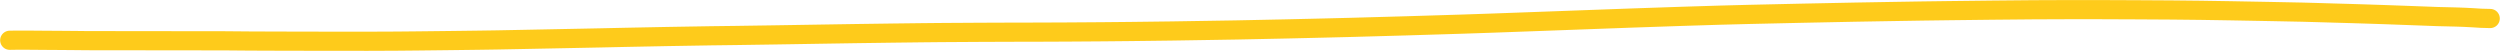 <svg xmlns="http://www.w3.org/2000/svg" width="400.936" height="8.15" viewBox="0 0 400.936 8.15"><defs><style>.a{fill:none;stroke:#feca17;stroke-linecap:round;stroke-linejoin:round;stroke-width:3.074px;opacity:0.98;}</style></defs><path class="a" d="M588.786,1681.625l1.057-.015q.793-.01,1.839,0l2.645.021q1.6.013,2.935.019t2.241.019q.9.014,1.7.018c.529,0,20.471.012,22.078.026l4,.034q1.585.015,4.406.017t7.187.015q4.366.012,7.362.005t4.506-.019q1.51-.01,3.387-.032l5.152-.058q3.275-.039,5.007-.064l2.571-.038q.839-.012,3.792-.073l6.7-.133q3.75-.072,6.173-.123t3.985-.087q1.562-.036,6.729-.133t7.036-.117q1.87-.02,3.872-.048t3.033-.046q1.032-.016,2.74-.04t3.229-.051q1.522-.028,4.2-.069t4.028-.064q1.351-.024,1.813-.029t1.909-.027l4.394-.06q2.946-.037,4.568-.055l2.841-.028q1.219-.01,2.03-.014t1.564-.009l2.882-.018q2.128-.012,4.94-.019t4.544-.009q1.731,0,4.62-.02t5.6-.039q2.712-.023,4.463-.043l6.71-.083q4.96-.063,10.228-.164t7.847-.162l4.047-.094q1.467-.031,2.267-.053l4.089-.1q3.29-.086,8.934-.249t8.9-.271q3.26-.107,5-.168t9.714-.353l12.383-.453q4.408-.16,8.459-.287t6.1-.188q2.047-.06,4.514-.117t8.207-.184q5.74-.127,8.848-.18t5.842-.1q2.734-.05,4.793-.079l4.512-.06q2.453-.033,6.785-.079t6.6-.061q2.266-.015,5.28-.02t5.5,0l5.724.023q3.233.015,5.69.033t4.734.05q2.277.031,4.622.074l6.377.117q4.033.075,5.274.106t2.52.07q1.277.039,2.707.08l2.81.079q1.381.039,2.177.068t1.385.046q.588.018,1.7.056t4.5.164l3.838.143q.446.016,1.4.034t1.683.042q.734.024,1.207.044t1.31.067q.836.048,1.387.087l1.445.037" transform="translate(-587.227 -1675.168)"/></svg>